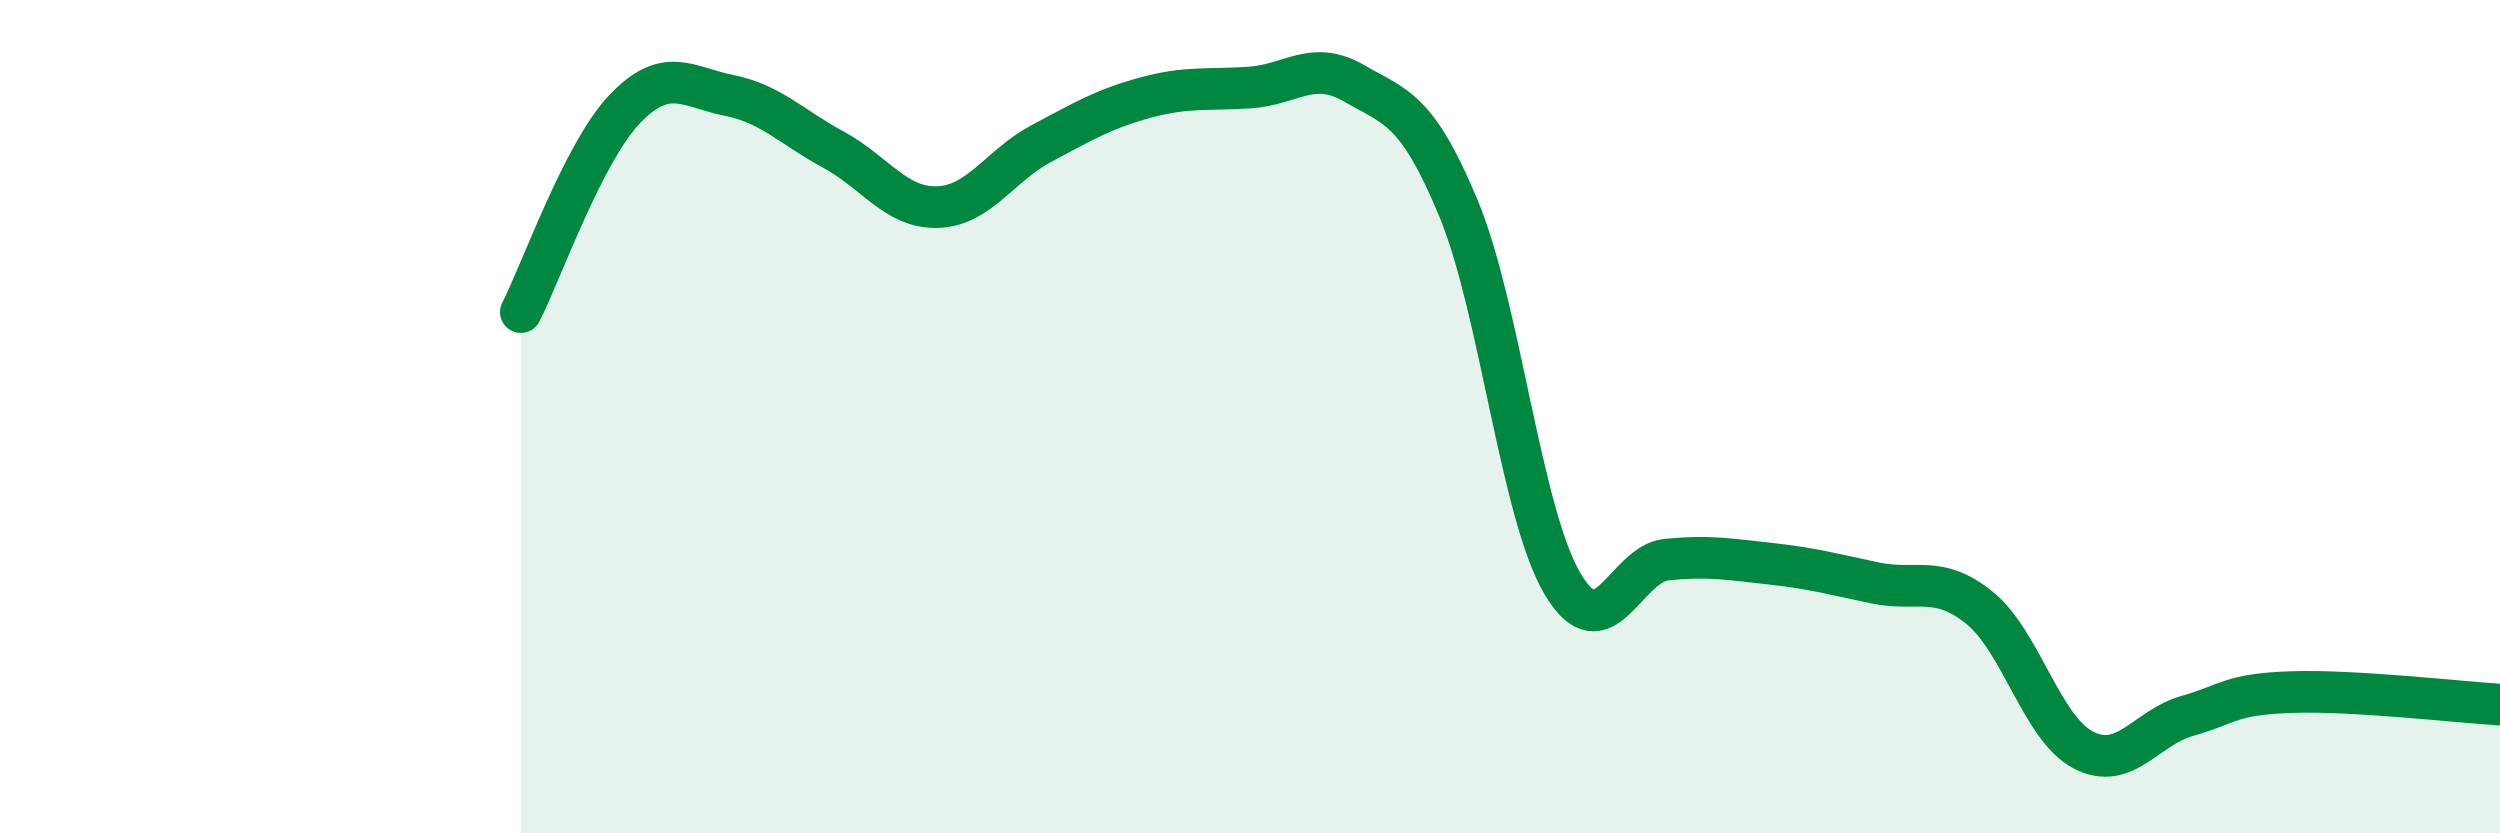 
    <svg width="60" height="20" viewBox="0 0 60 20" xmlns="http://www.w3.org/2000/svg">
      <path
        d="M 12.5,7.49 C 13,6.51 14,3.65 15,2.61 C 16,1.57 16.5,2.09 17.5,2.29 C 18.5,2.49 19,3.05 20,3.59 C 21,4.13 21.5,5 22.5,4.97 C 23.5,4.94 24,3.97 25,3.44 C 26,2.91 26.5,2.61 27.5,2.34 C 28.5,2.07 29,2.17 30,2.1 C 31,2.03 31.5,1.42 32.5,2 C 33.5,2.58 34,2.59 35,4.99 C 36,7.39 36.5,12.32 37.5,14.01 C 38.5,15.7 39,13.53 40,13.43 C 41,13.33 41.5,13.42 42.5,13.53 C 43.5,13.64 44,13.78 45,13.99 C 46,14.2 46.5,13.78 47.5,14.58 C 48.5,15.38 49,17.48 50,18 C 51,18.52 51.5,17.46 52.5,17.18 C 53.5,16.9 53.5,16.66 55,16.61 C 56.5,16.56 59,16.85 60,16.91L60 20L12.5 20Z"
        fill="#008740"
        opacity="0.1"
        stroke-linecap="round"
        stroke-linejoin="round"
      />
      <path
        d="M 12.5,7.49 C 13,6.51 14,3.65 15,2.61 C 16,1.57 16.5,2.09 17.5,2.29 C 18.5,2.49 19,3.05 20,3.59 C 21,4.13 21.5,5 22.5,4.97 C 23.5,4.94 24,3.97 25,3.44 C 26,2.91 26.5,2.61 27.5,2.34 C 28.5,2.07 29,2.17 30,2.1 C 31,2.03 31.5,1.42 32.5,2 C 33.5,2.58 34,2.59 35,4.99 C 36,7.39 36.5,12.32 37.5,14.01 C 38.5,15.7 39,13.53 40,13.43 C 41,13.33 41.5,13.42 42.5,13.53 C 43.5,13.64 44,13.78 45,13.99 C 46,14.2 46.5,13.78 47.5,14.58 C 48.5,15.38 49,17.48 50,18 C 51,18.52 51.5,17.46 52.5,17.18 C 53.5,16.9 53.5,16.66 55,16.61 C 56.5,16.56 59,16.85 60,16.91"
        stroke="#008740"
        stroke-width="1"
        fill="none"
        stroke-linecap="round"
        stroke-linejoin="round"
      />
    </svg>
  